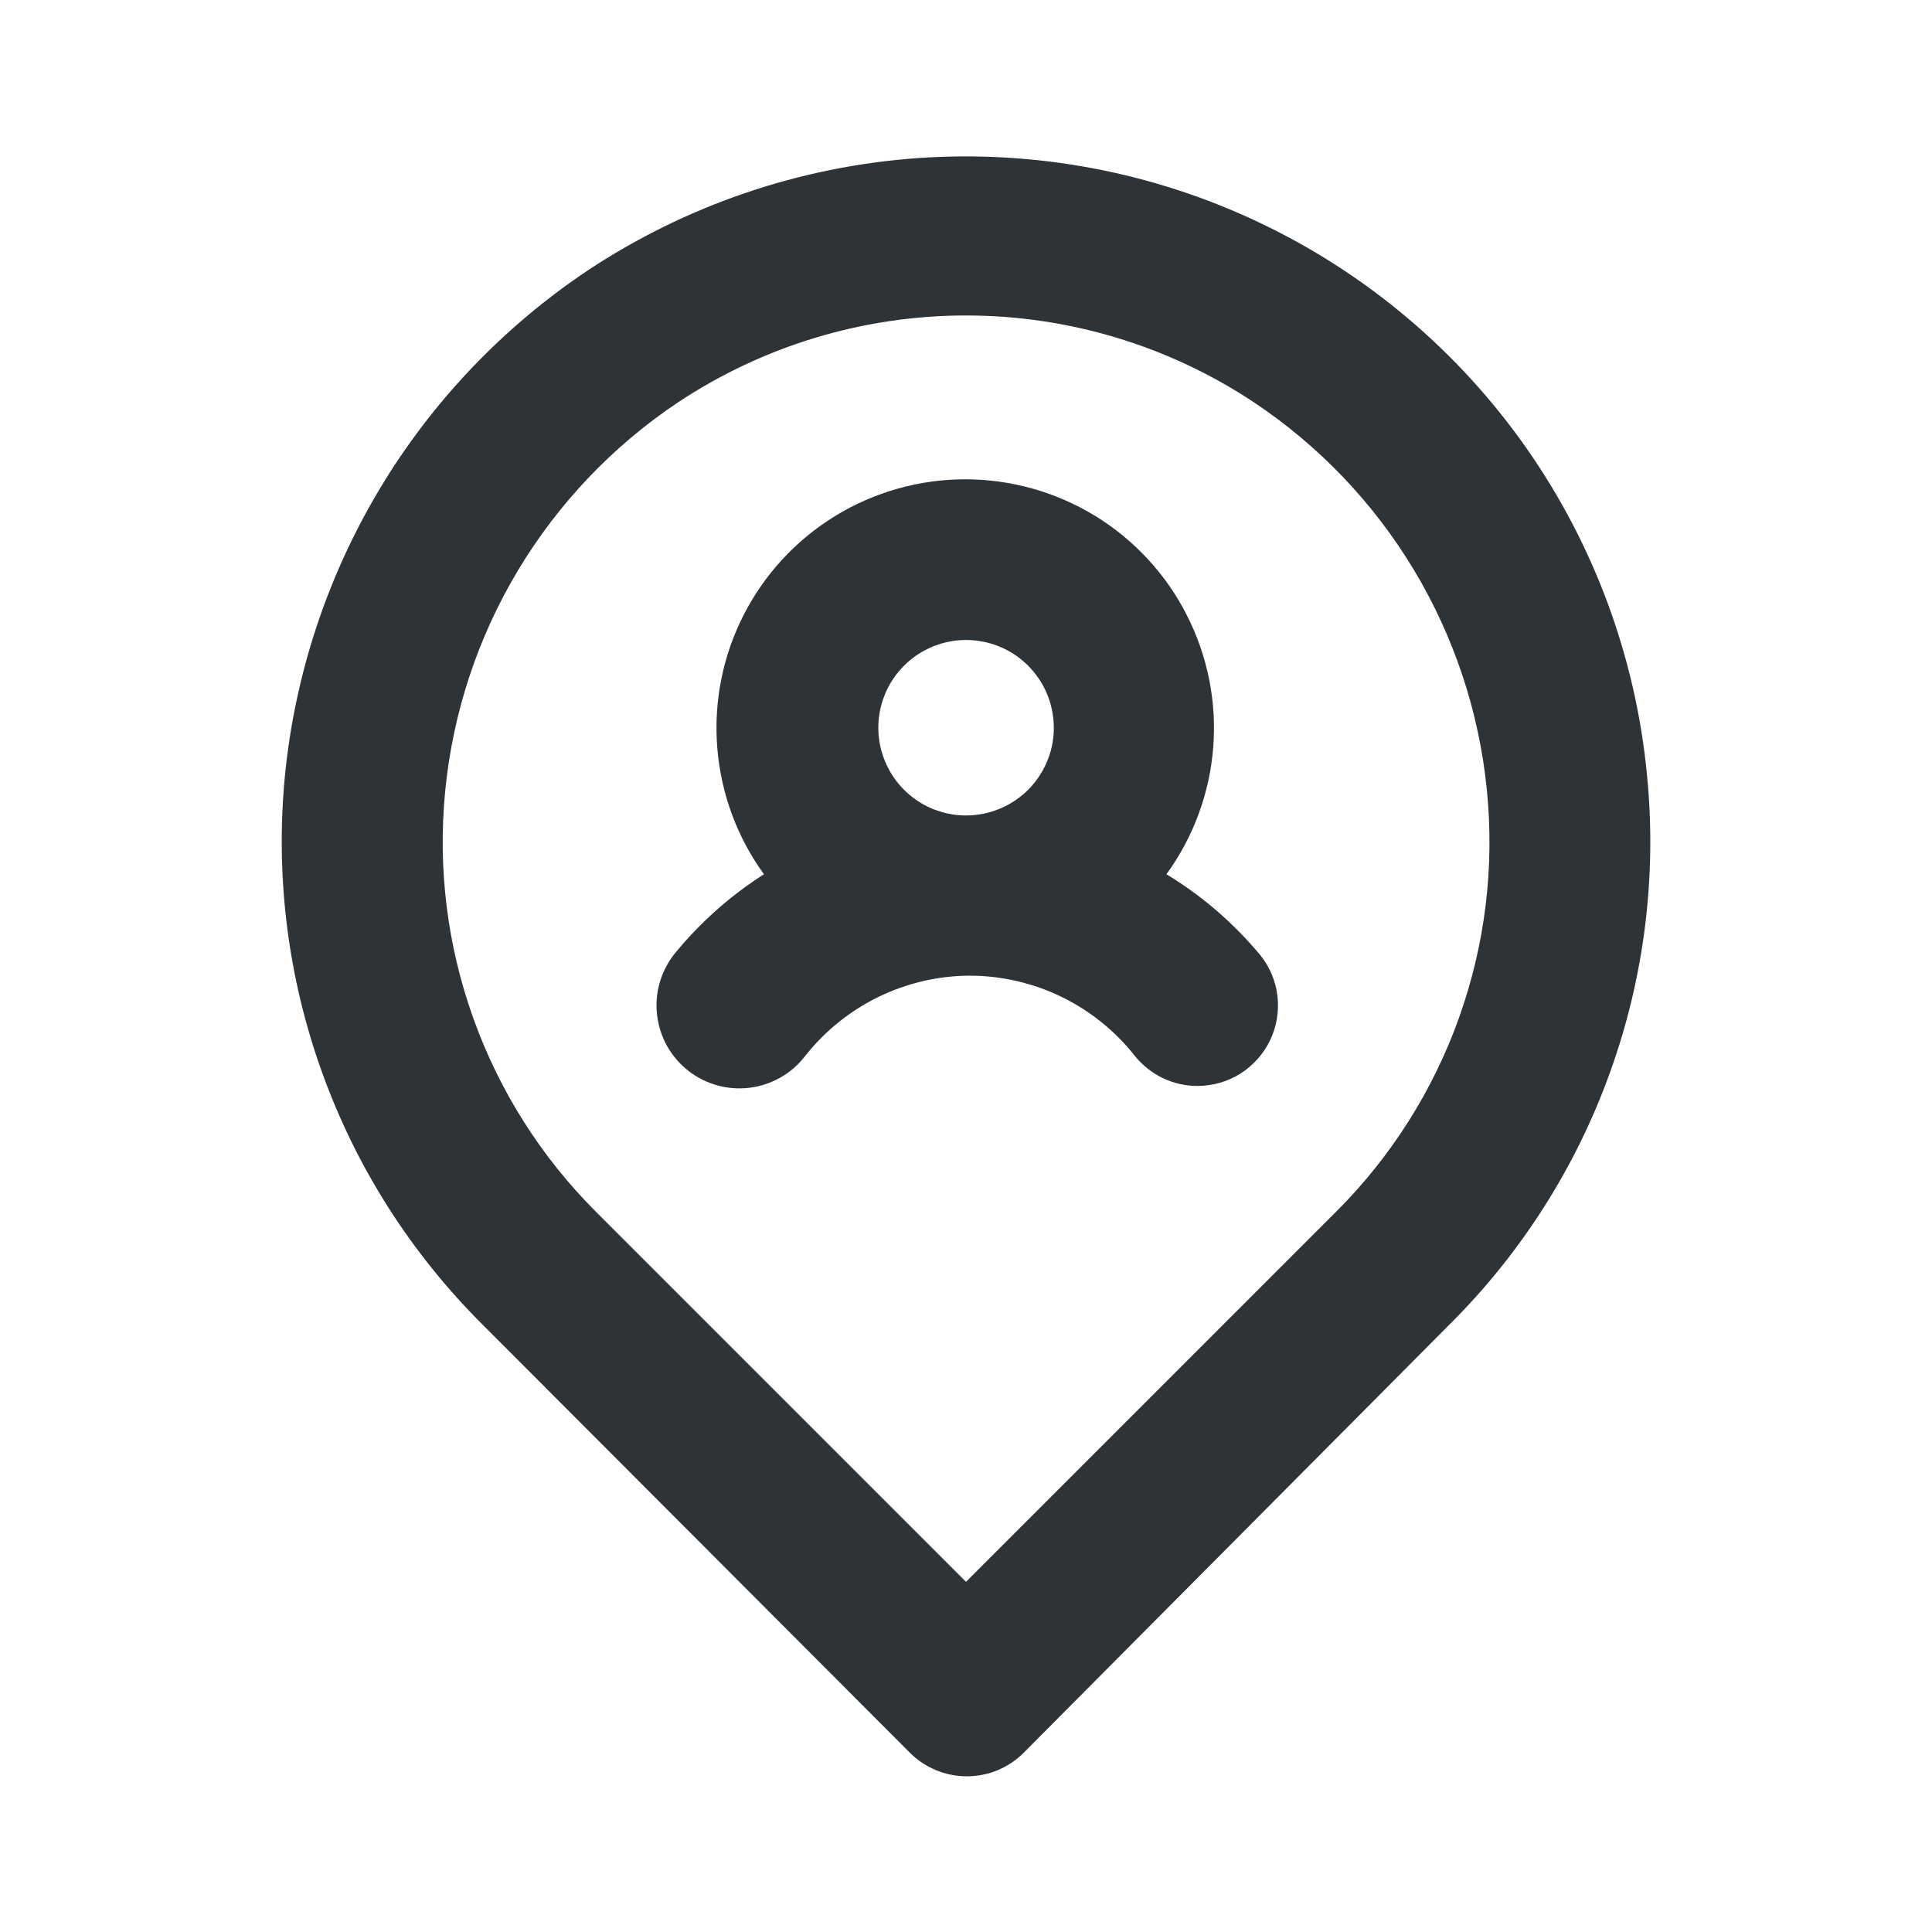 <svg width="24" height="24" viewBox="0 0 24 24" fill="none" xmlns="http://www.w3.org/2000/svg">
<path d="M14.49 10.86C14.825 10.399 15.026 9.854 15.071 9.286C15.116 8.718 15.002 8.149 14.743 7.641C14.485 7.133 14.091 6.707 13.605 6.409C13.119 6.112 12.56 5.954 11.99 5.954C11.421 5.954 10.862 6.112 10.376 6.409C9.89 6.707 9.496 7.133 9.237 7.641C8.978 8.149 8.865 8.718 8.91 9.286C8.955 9.854 9.155 10.399 9.49 10.86C9.066 11.131 8.687 11.469 8.37 11.86C8.288 11.967 8.227 12.089 8.191 12.22C8.156 12.35 8.146 12.487 8.164 12.621C8.181 12.755 8.224 12.884 8.291 13.002C8.359 13.119 8.448 13.222 8.555 13.305C8.662 13.388 8.785 13.449 8.915 13.484C9.046 13.52 9.182 13.529 9.316 13.512C9.45 13.495 9.58 13.451 9.697 13.384C9.815 13.317 9.918 13.227 10 13.12C10.245 12.81 10.556 12.558 10.911 12.385C11.266 12.212 11.655 12.121 12.05 12.12C12.445 12.121 12.835 12.212 13.19 12.385C13.545 12.558 13.856 12.81 14.1 13.12C14.194 13.236 14.313 13.329 14.448 13.394C14.583 13.458 14.731 13.491 14.88 13.49C15.068 13.489 15.251 13.436 15.41 13.336C15.568 13.235 15.695 13.093 15.777 12.924C15.858 12.755 15.89 12.567 15.87 12.38C15.849 12.194 15.777 12.017 15.66 11.87C15.329 11.471 14.934 11.129 14.49 10.86ZM12 10.13C11.787 10.13 11.577 10.067 11.399 9.949C11.221 9.831 11.081 9.663 10.998 9.466C10.914 9.269 10.89 9.052 10.929 8.842C10.968 8.631 11.068 8.437 11.217 8.283C11.365 8.129 11.556 8.023 11.764 7.976C11.973 7.93 12.191 7.946 12.39 8.022C12.59 8.098 12.763 8.232 12.887 8.406C13.012 8.58 13.082 8.786 13.09 9C13.096 9.147 13.072 9.293 13.019 9.429C12.967 9.566 12.887 9.691 12.786 9.797C12.684 9.902 12.562 9.986 12.427 10.043C12.292 10.101 12.147 10.13 12 10.13ZM20.46 9.63C20.32 8.169 19.804 6.769 18.962 5.567C18.119 4.365 16.98 3.401 15.655 2.77C14.33 2.138 12.864 1.861 11.4 1.964C9.936 2.068 8.524 2.549 7.3 3.36C6.25 4.063 5.367 4.989 4.717 6.073C4.067 7.158 3.665 8.372 3.54 9.63C3.418 10.88 3.575 12.141 4.001 13.322C4.426 14.504 5.109 15.575 6 16.46L11.3 21.77C11.393 21.864 11.504 21.938 11.626 21.989C11.748 22.04 11.878 22.066 12.01 22.066C12.142 22.066 12.273 22.04 12.395 21.989C12.517 21.938 12.627 21.864 12.72 21.77L18 16.46C18.892 15.575 19.575 14.504 20 13.322C20.426 12.141 20.583 10.88 20.46 9.63ZM16.6 15.05L12 19.65L7.4 15.05C6.722 14.372 6.203 13.552 5.88 12.65C5.556 11.747 5.437 10.784 5.53 9.83C5.624 8.861 5.932 7.925 6.432 7.09C6.932 6.255 7.611 5.541 8.42 5C9.481 4.295 10.727 3.919 12 3.919C13.274 3.919 14.519 4.295 15.58 5C16.387 5.539 17.065 6.249 17.565 7.081C18.064 7.913 18.374 8.845 18.47 9.81C18.567 10.768 18.449 11.734 18.125 12.641C17.802 13.547 17.281 14.37 16.6 15.05Z" fill="#2E3338"/>
</svg>
